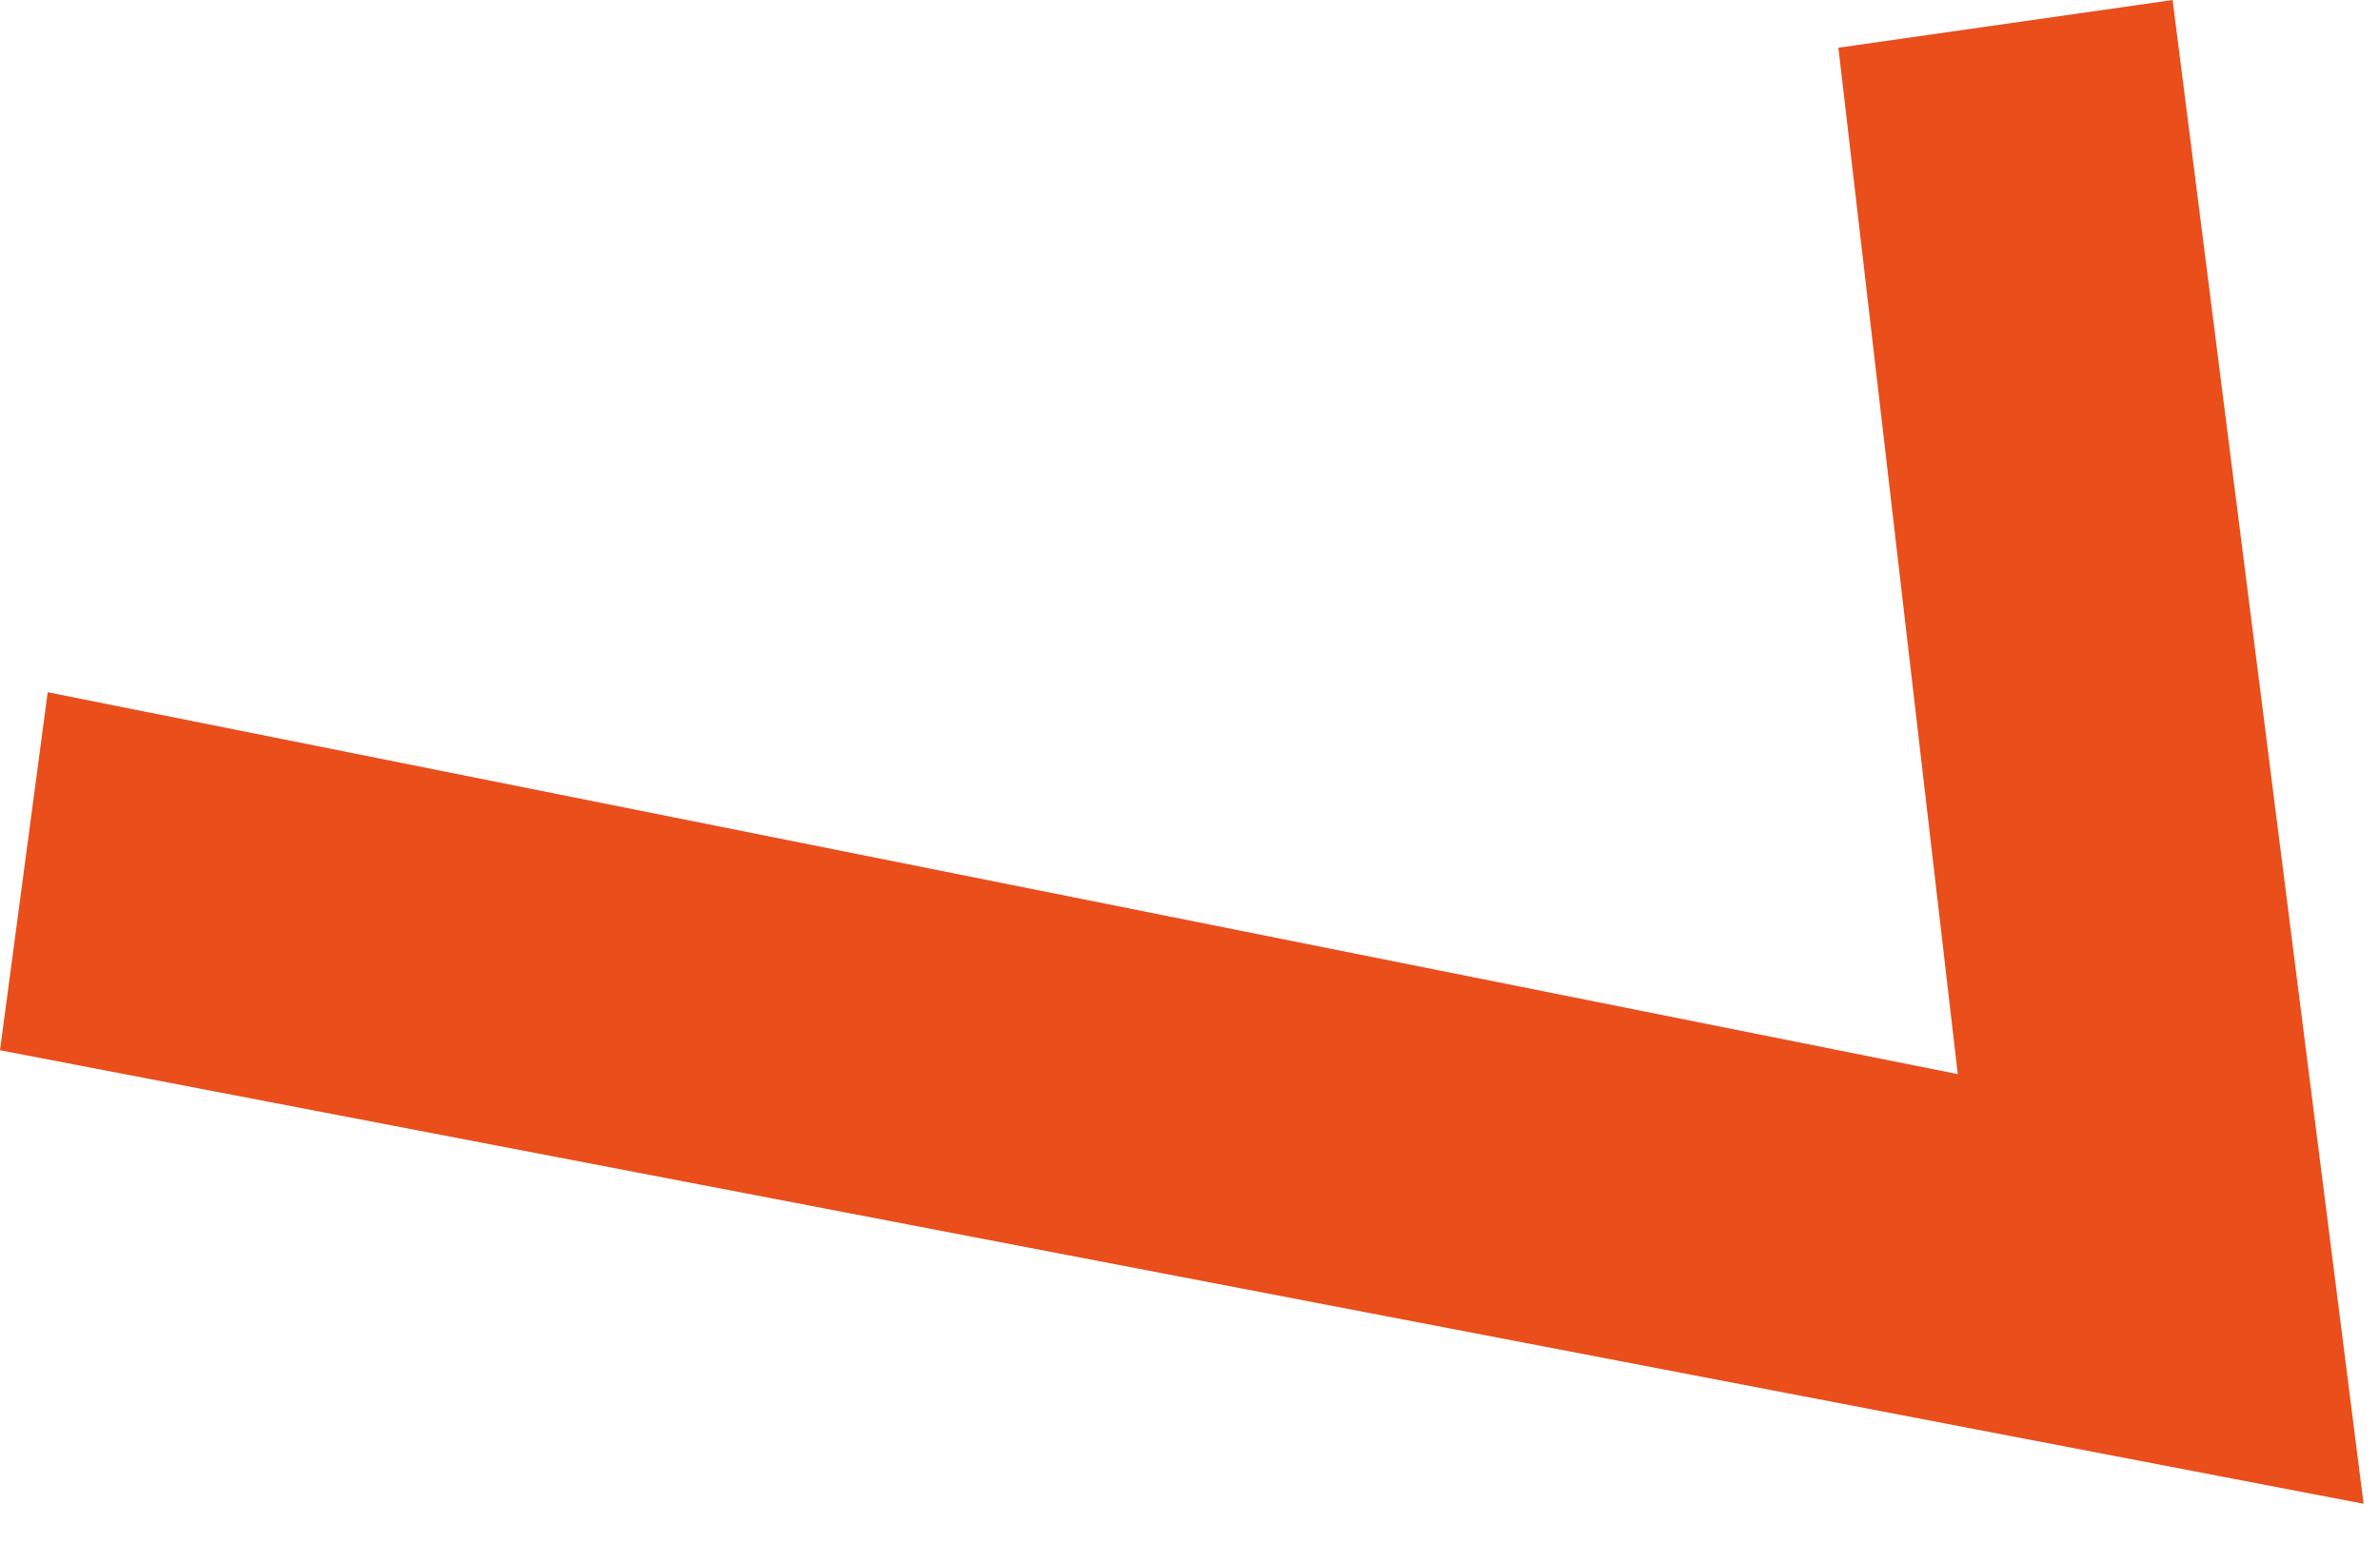 <?xml version="1.0" encoding="UTF-8"?> <svg xmlns="http://www.w3.org/2000/svg" width="37" height="24" viewBox="0 0 37 24" fill="none"> <path d="M36.745 23.38L33.776 0L28.58 0.742L30.436 16.7L0.742 10.762L0 16.329L36.745 23.38Z" fill="#E94E1B"></path> </svg> 